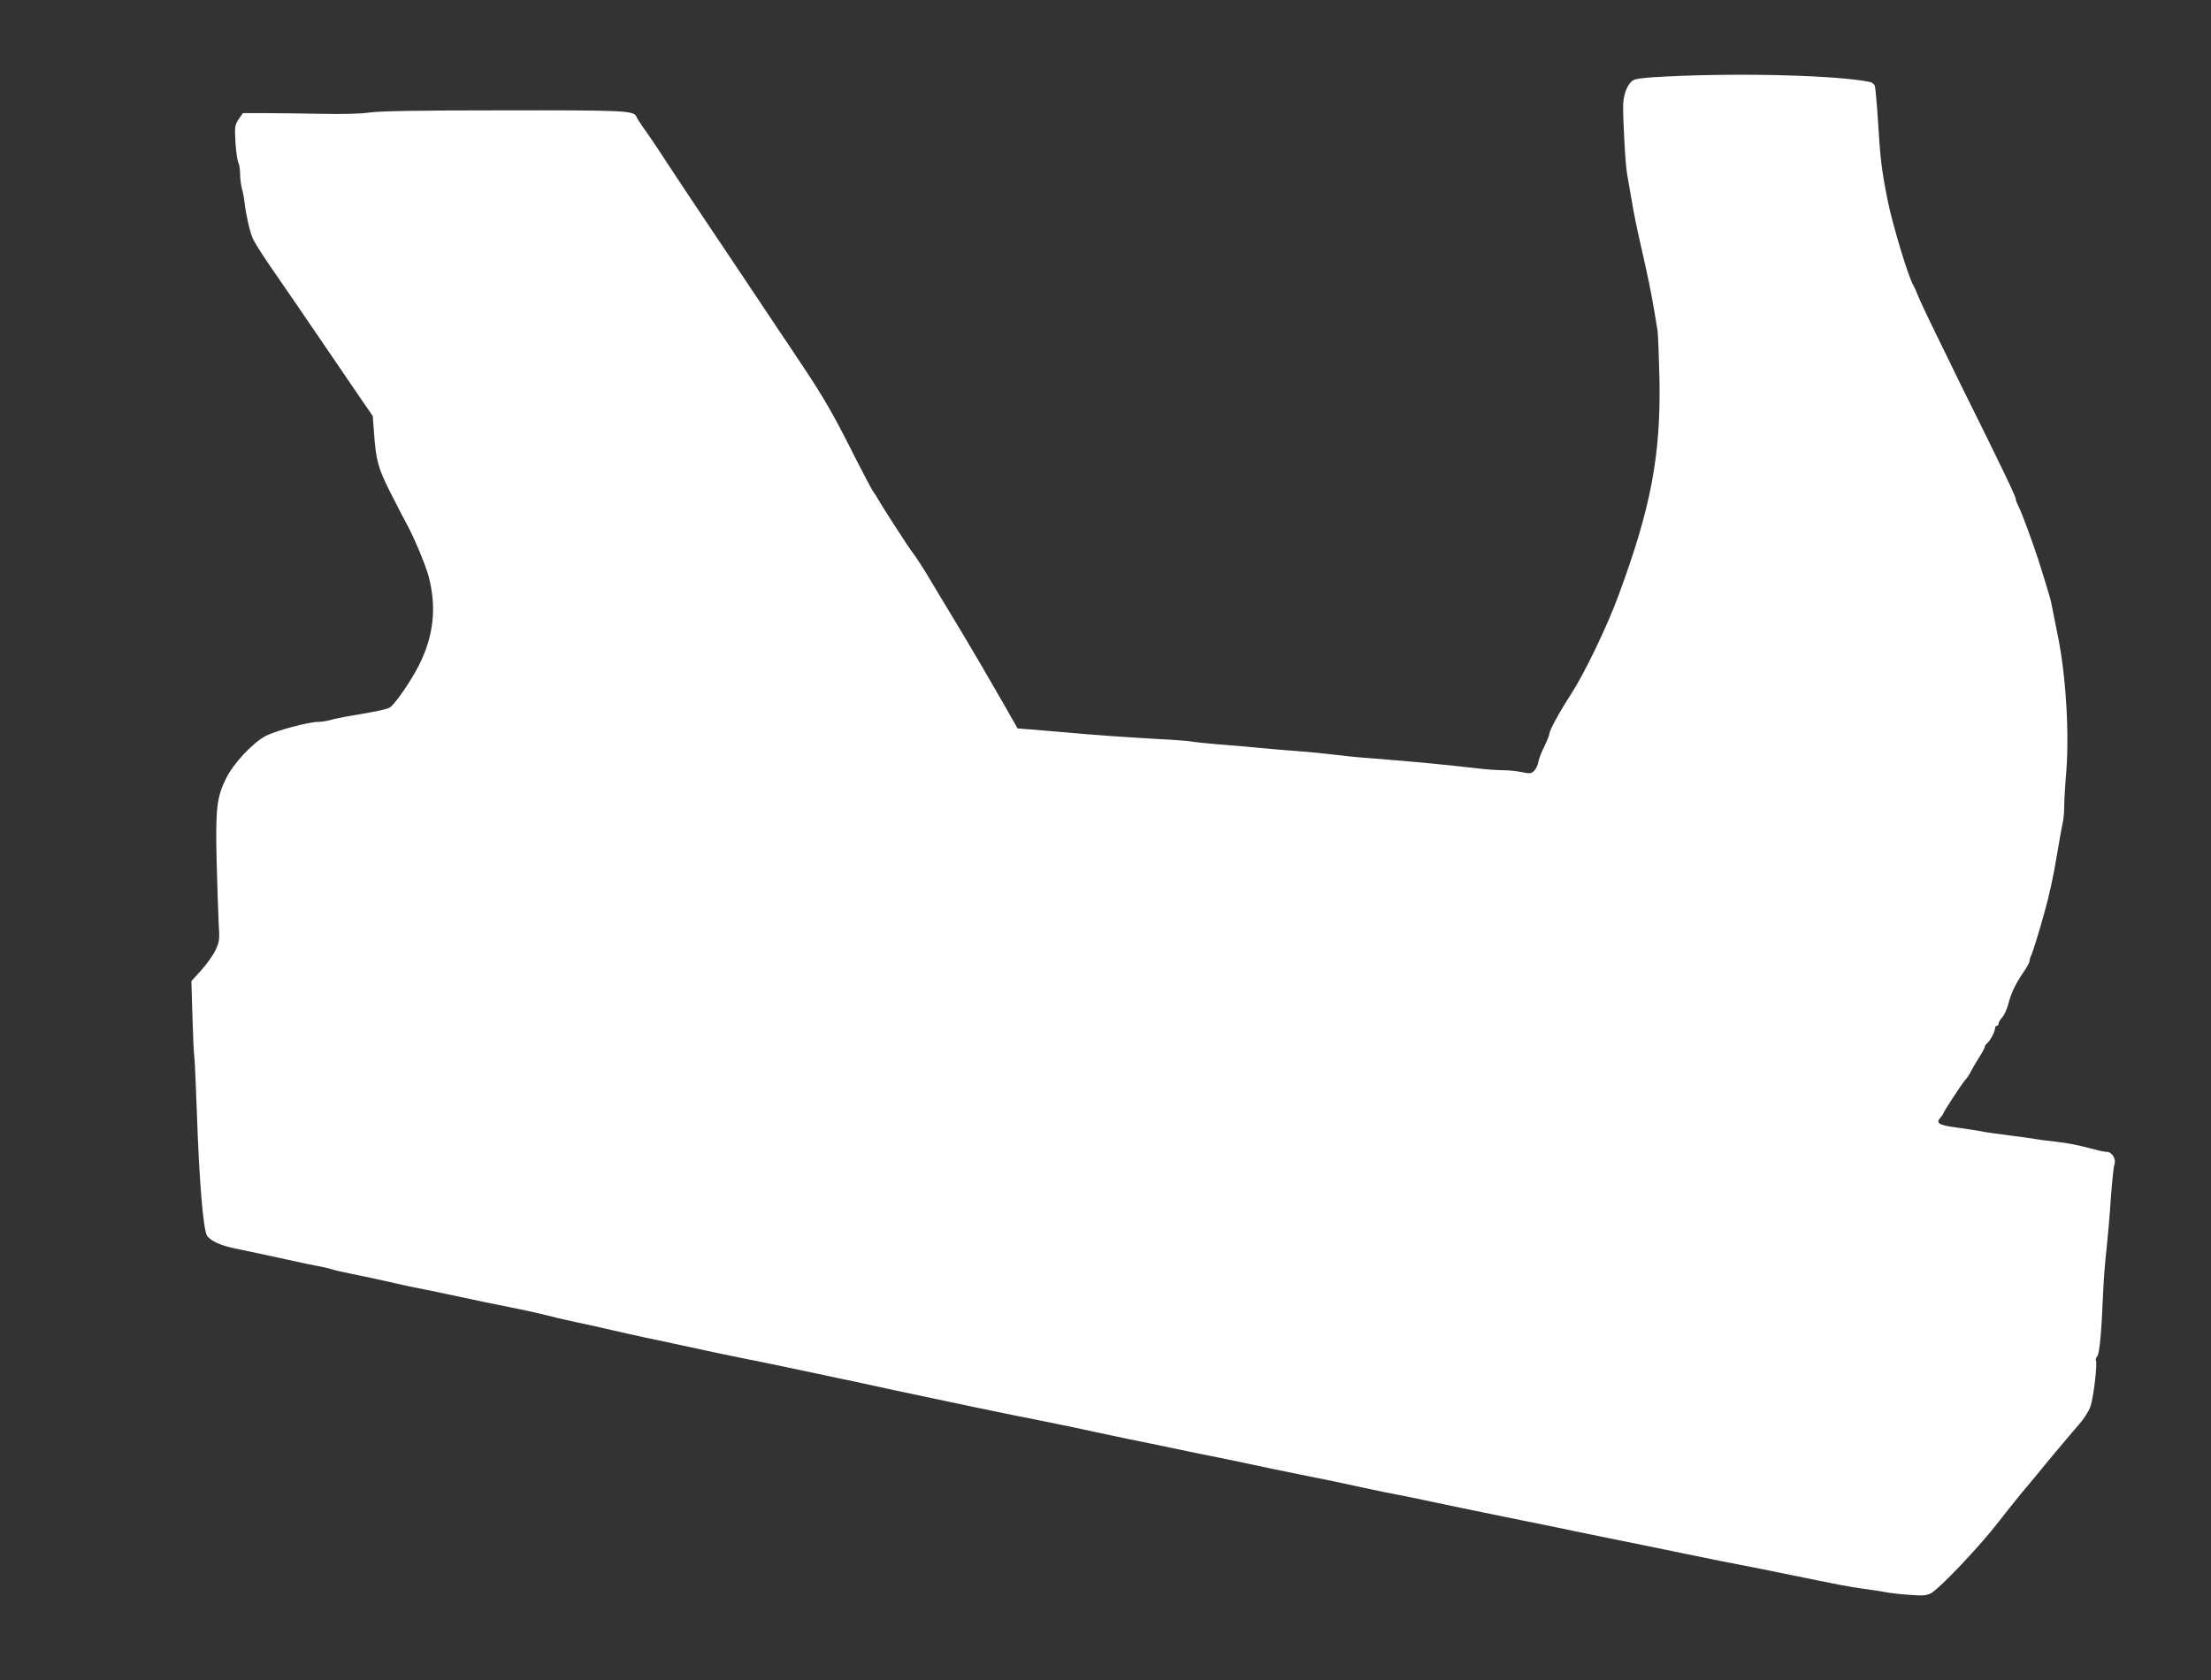 <?xml version="1.0" standalone="no"?>
<!DOCTYPE svg PUBLIC "-//W3C//DTD SVG 20010904//EN"
 "http://www.w3.org/TR/2001/REC-SVG-20010904/DTD/svg10.dtd">
<svg version="1.0" xmlns="http://www.w3.org/2000/svg"
 width="1280pt" height="973pt" viewBox="0 0 1280 973"
 preserveAspectRatio="xMidYMid meet">
<rect x="0" y="0" width="1280" height="973" fill="#333333" stroke="none"/>
<g transform="translate(0,973) scale(0.1,-0.1)"
fill="#ffffff" stroke="none">
<path d="M9645 9287 c-121 -6 -176 -12 -192 -23 -30 -19 -54 -78 -56 -139 -2
-78 12 -344 23 -405 35 -205 44 -254 61 -330 10 -47 32 -143 48 -215 25 -113
42 -203 67 -360 3 -22 8 -148 11 -280 8 -440 -48 -741 -236 -1250 -67 -183
-198 -454 -276 -575 -65 -99 -125 -209 -125 -228 0 -8 -13 -40 -28 -71 -16
-31 -32 -72 -36 -92 -3 -20 -15 -44 -26 -54 -16 -15 -25 -15 -70 -6 -28 6 -76
11 -107 11 -31 0 -94 4 -142 10 -206 23 -307 33 -476 47 -99 8 -198 17 -221
18 -23 2 -81 8 -130 14 -49 6 -145 16 -214 21 -69 5 -174 14 -235 20 -60 6
-166 15 -235 20 -69 6 -136 13 -150 16 -14 3 -97 10 -185 14 -191 11 -398 25
-555 40 -63 5 -150 12 -192 16 l-77 6 -29 51 c-16 29 -55 97 -87 152 -32 55
-65 113 -74 128 -9 16 -21 36 -26 45 -6 9 -43 73 -84 142 -41 69 -97 162 -125
208 -28 46 -60 99 -71 118 -39 67 -98 159 -115 179 -16 19 -173 262 -195 302
-5 10 -19 32 -31 48 -11 17 -73 135 -138 264 -88 174 -152 286 -254 439 -75
113 -141 212 -147 220 -18 28 -438 656 -456 682 -20 29 -180 270 -255 385 -29
44 -67 99 -84 122 -17 24 -33 50 -36 58 -14 35 -76 37 -779 36 -479 0 -714 -4
-770 -13 -51 -7 -153 -10 -280 -7 -110 2 -256 4 -325 4 l-124 0 -24 -35 c-22
-33 -24 -42 -19 -132 3 -53 11 -106 16 -117 6 -11 11 -41 11 -68 0 -26 5 -64
10 -83 6 -19 13 -57 16 -84 9 -74 30 -167 47 -206 8 -19 48 -83 88 -142 41
-59 115 -167 165 -240 50 -73 132 -194 183 -268 50 -74 129 -190 175 -257 l84
-122 7 -93 c12 -165 22 -204 94 -348 38 -74 77 -151 88 -170 45 -80 114 -243
134 -316 48 -180 30 -348 -57 -519 -45 -87 -124 -204 -161 -237 -16 -14 -59
-24 -263 -58 -30 -6 -71 -14 -90 -20 -19 -5 -49 -10 -67 -10 -58 0 -246 -51
-306 -82 -74 -40 -183 -156 -226 -241 -56 -110 -64 -177 -57 -477 4 -146 9
-311 12 -366 6 -94 5 -105 -18 -155 -14 -30 -51 -82 -83 -117 l-57 -63 6 -202
c3 -111 8 -218 11 -237 3 -19 9 -168 15 -330 13 -382 36 -665 58 -704 18 -30
78 -58 162 -75 67 -14 275 -58 355 -76 39 -9 93 -20 120 -25 28 -5 64 -13 80
-18 17 -6 64 -17 105 -25 100 -20 168 -35 270 -58 47 -11 108 -24 135 -29 28
-5 102 -20 165 -34 168 -36 291 -62 410 -85 58 -12 130 -28 160 -36 30 -8 109
-27 175 -41 66 -14 136 -29 155 -34 105 -24 192 -44 250 -56 36 -7 108 -23
160 -34 153 -34 382 -82 425 -90 35 -6 206 -42 405 -84 36 -8 101 -22 145 -31
44 -9 99 -20 123 -26 136 -30 245 -53 392 -84 69 -14 157 -33 195 -41 39 -9
90 -19 115 -24 25 -5 77 -16 115 -24 39 -8 117 -24 175 -35 58 -12 159 -32
225 -46 66 -15 206 -44 310 -66 105 -21 246 -51 315 -65 69 -15 143 -30 165
-34 22 -4 105 -21 185 -38 137 -29 229 -49 345 -72 123 -24 211 -42 360 -75
88 -19 176 -37 195 -40 19 -3 107 -21 195 -40 88 -19 273 -57 410 -85 138 -28
282 -57 320 -65 39 -9 169 -35 290 -60 121 -24 330 -67 465 -95 135 -28 279
-57 320 -64 41 -8 143 -28 225 -45 346 -71 394 -80 475 -91 47 -6 105 -15 130
-20 25 -5 86 -12 136 -15 74 -6 96 -4 122 9 50 26 288 277 398 421 30 39 84
107 121 152 38 45 118 141 178 215 61 73 133 158 160 189 28 31 58 78 67 105
18 49 41 250 32 266 -3 5 0 16 7 24 14 17 25 139 34 359 3 77 12 194 20 260 7
66 19 199 25 295 7 96 16 185 21 198 11 29 -14 72 -43 72 -11 0 -43 6 -71 14
-107 28 -149 36 -234 46 -48 5 -99 12 -113 15 -14 3 -79 12 -145 20 -66 8
-142 19 -170 25 -27 5 -92 15 -144 22 -98 13 -116 25 -87 57 9 10 16 20 16 23
0 8 106 171 127 194 10 11 25 33 33 50 8 16 29 52 47 80 18 28 33 56 33 61 0
6 7 16 15 23 17 14 45 67 45 87 0 7 5 13 10 13 6 0 10 6 10 13 0 7 10 23 21
36 12 12 28 48 36 79 17 65 42 116 89 185 19 27 34 56 34 63 0 8 4 22 9 32 9
17 44 131 75 242 30 106 54 216 75 345 12 72 26 149 31 173 6 23 10 67 10 98
0 31 5 122 12 203 18 229 -2 562 -49 791 -19 96 -37 184 -39 195 -4 20 -41
142 -74 245 -35 107 -97 276 -114 307 -9 18 -16 36 -16 42 0 16 -78 179 -315
656 -122 248 -233 477 -246 510 -13 33 -27 65 -31 71 -26 36 -125 363 -151
499 -36 183 -41 232 -56 470 -6 93 -14 177 -17 187 -3 10 -15 20 -27 23 -188
39 -741 54 -1182 32z"/>
</g>
</svg>
